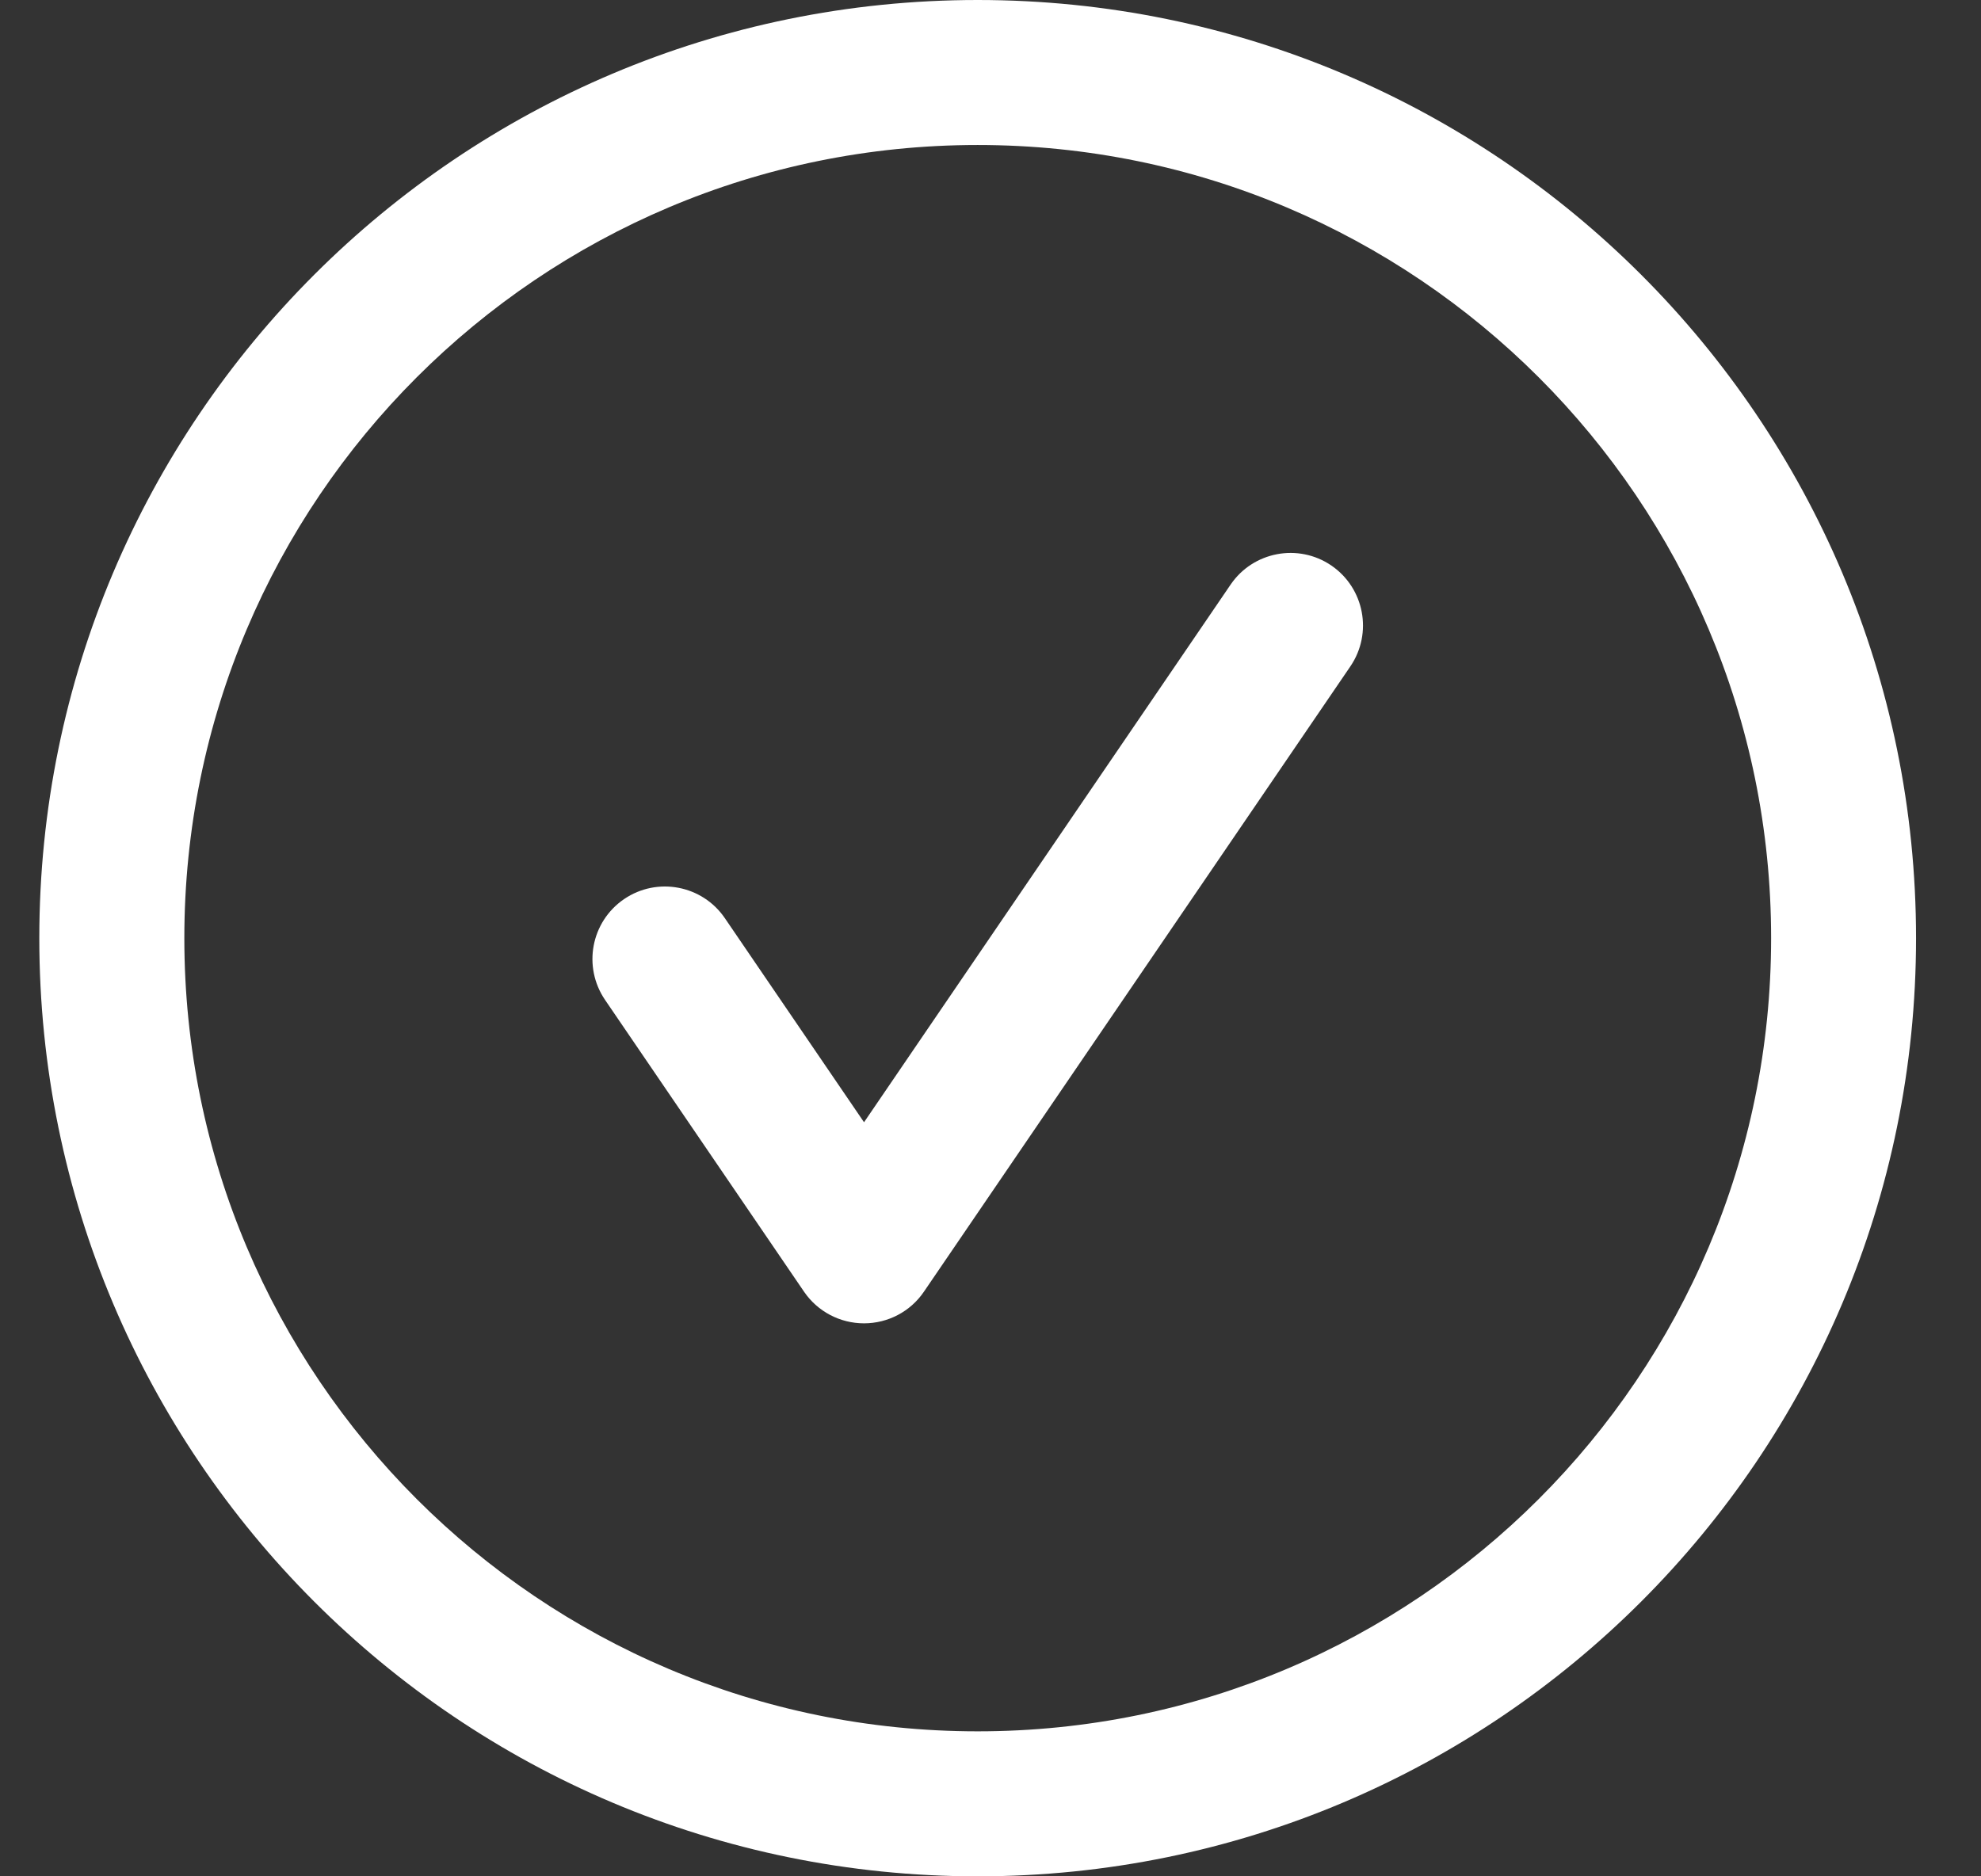 <svg
  width="19"
  height="18"
  viewBox="0 0 19 18"
  fill="none"
  xmlns="http://www.w3.org/2000/svg"
>
  <rect x="0" y="0" width="19" height="18" fill="#333333" stroke="none"/>
  <path
    fill-rule="evenodd"
    clip-rule="evenodd"
    d="M9.377 16.609C13.58 16.609 16.987 13.203 16.987 9C16.987 4.798 13.58 1.391 9.377 1.391C5.175 1.391 1.768 4.798 1.768 9C1.768 13.203 5.175 16.609 9.377 16.609ZM9.377 18C14.348 18 18.377 13.971 18.377 9C18.377 4.029 14.348 0 9.377 0C4.407 0 0.377 4.029 0.377 9C0.377 13.971 4.407 18 9.377 18Z"
    fill="#ffffff"
  />
  <path
    fill-rule="evenodd"
    clip-rule="evenodd"
    d="M12.769 5.425C13.086 5.642 13.168 6.074 12.952 6.392L8.861 12.392C8.732 12.582 8.516 12.695 8.287 12.695C8.057 12.695 7.842 12.582 7.712 12.392L5.803 9.592C5.587 9.274 5.668 8.842 5.986 8.625C6.303 8.409 6.736 8.491 6.952 8.808L8.287 10.766L11.803 5.608C12.019 5.291 12.452 5.209 12.769 5.425Z"
    fill="#ffffff"
  />
</svg>
